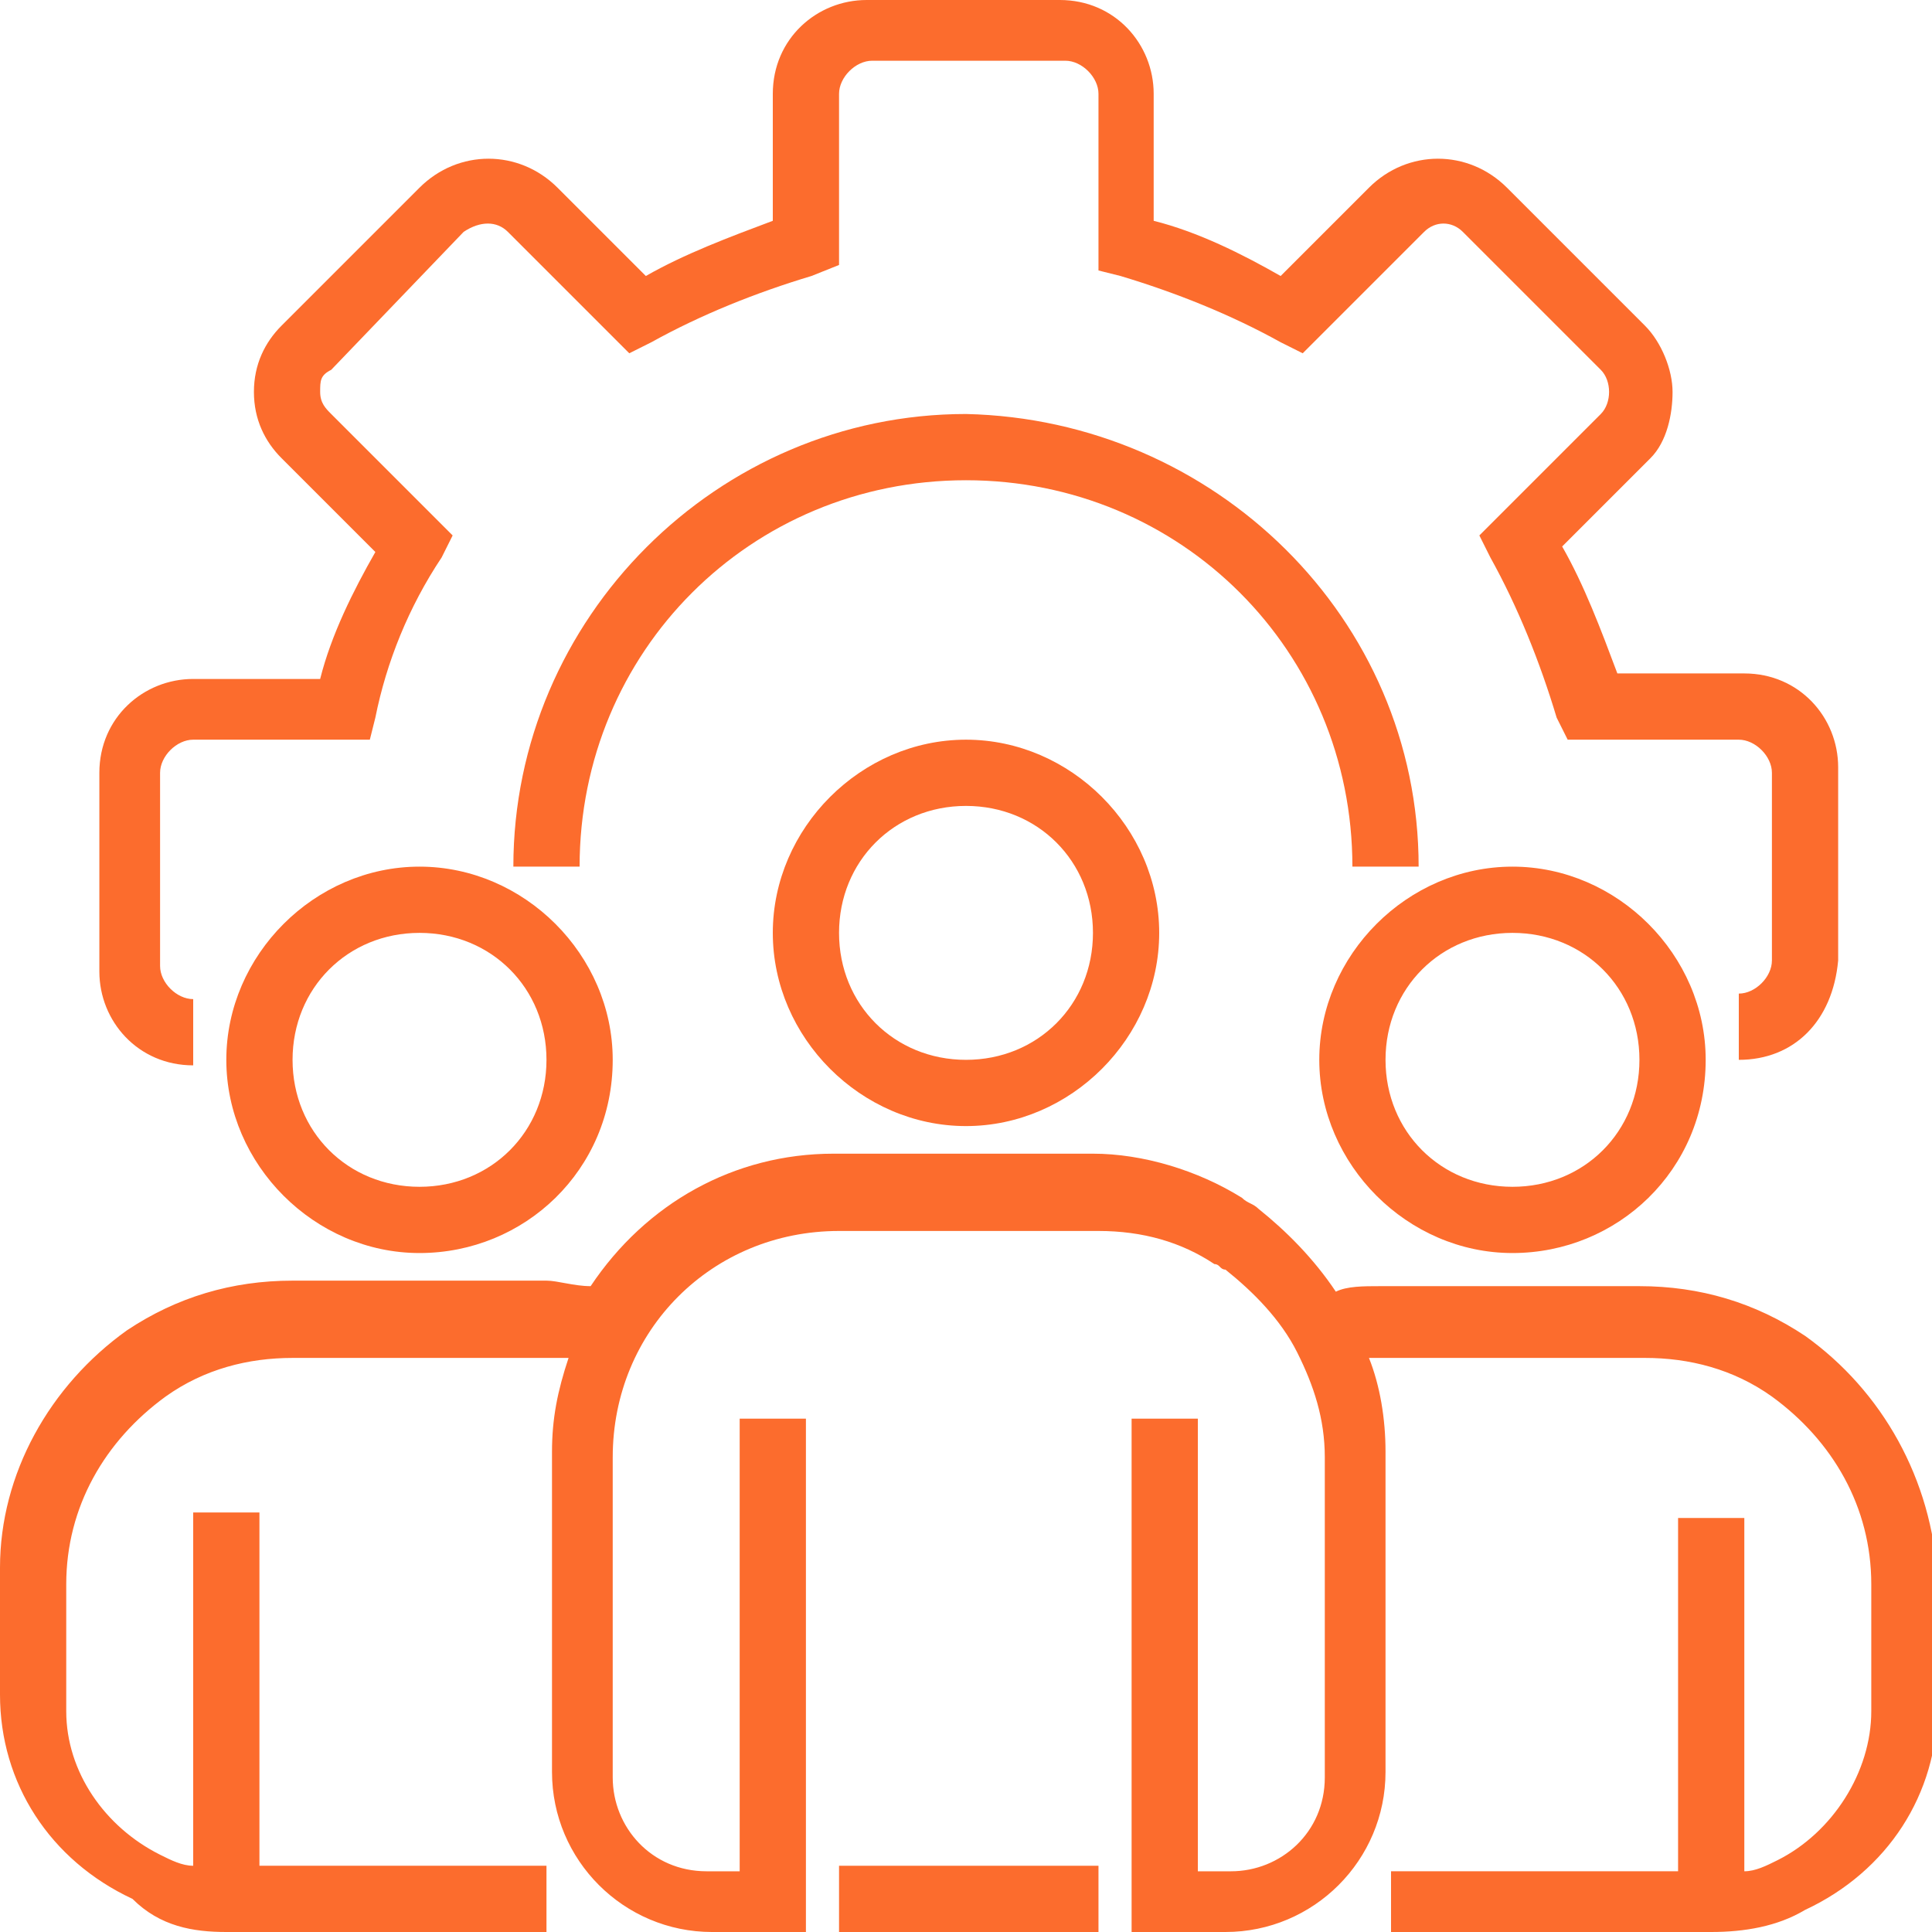 <svg xmlns="http://www.w3.org/2000/svg" xmlns:xlink="http://www.w3.org/1999/xlink" id="Layer_1" x="0px" y="0px" width="35px" height="35px" viewBox="0 0 35 35" style="enable-background:new 0 0 35 35;" xml:space="preserve"><style type="text/css">	.st0{fill:#FC6C2D;}</style><g>	<path class="st0" d="M31.5,19.2v-1.2c0.3,0,0.6-0.3,0.6-0.6V14c0-0.3-0.3-0.6-0.6-0.6h-3.1L28.2,13c-0.3-1-0.7-2-1.2-2.9l-0.2-0.4  L29,7.5c0.2-0.2,0.2-0.6,0-0.8l-2.5-2.5C26.3,4,26,4,25.8,4.2l-2.2,2.2l-0.4-0.2c-0.9-0.5-1.9-0.9-2.9-1.2l-0.4-0.1V1.7  c0-0.3-0.3-0.6-0.6-0.6h-3.5c-0.3,0-0.6,0.3-0.6,0.6v3.1L14.7,5c-1,0.3-2,0.7-2.9,1.2l-0.4,0.2L9.2,4.2C9,4,8.7,4,8.4,4.2L6,6.7  C5.8,6.8,5.8,6.9,5.8,7.1c0,0.2,0.1,0.3,0.2,0.4l2.2,2.2L8,10.1C7.4,11,7,12,6.8,13l-0.1,0.4H3.5c-0.3,0-0.6,0.3-0.6,0.6v3.5  c0,0.3,0.3,0.6,0.6,0.6v1.2c-1,0-1.7-0.8-1.7-1.7V14c0-1,0.8-1.7,1.7-1.7h2.3c0.2-0.8,0.6-1.6,1-2.3L5.1,8.3C4.8,8,4.6,7.6,4.6,7.1  c0-0.5,0.2-0.9,0.5-1.2l2.5-2.5c0.7-0.7,1.8-0.7,2.5,0L11.7,5c0.7-0.4,1.5-0.7,2.3-1V1.7c0-1,0.8-1.7,1.7-1.7h3.5  c1,0,1.7,0.8,1.7,1.7V4c0.8,0.2,1.6,0.6,2.3,1l1.6-1.6c0.7-0.7,1.8-0.7,2.5,0l2.5,2.5c0.3,0.3,0.5,0.8,0.5,1.2S30.2,8,29.9,8.3  l-1.6,1.6c0.4,0.7,0.7,1.5,1,2.3h2.3c1,0,1.7,0.8,1.7,1.7v3.5C33.2,18.5,32.5,19.2,31.5,19.2z"></path>	<path class="st0" d="M25.7,15.7h-1.2c0-3.9-3.1-7-7-7s-7,3.1-7,7H9.3c0-4.5,3.7-8.2,8.2-8.2C22,7.6,25.7,11.2,25.7,15.7z"></path>	<path class="st0" d="M17.5,20.4c-1.9,0-3.5-1.6-3.5-3.5c0-1.9,1.6-3.5,3.5-3.5c1.9,0,3.5,1.6,3.5,3.5C21,18.8,19.4,20.4,17.5,20.4z   M17.5,14.6c-1.3,0-2.3,1-2.3,2.3s1,2.3,2.3,2.3s2.3-1,2.3-2.3S18.8,14.6,17.5,14.6z"></path>	<path class="st0" d="M27.4,22.7c-1.9,0-3.5-1.6-3.5-3.5c0-1.9,1.6-3.5,3.5-3.5s3.5,1.6,3.5,3.5C30.9,21.2,29.3,22.7,27.4,22.7z   M27.4,16.9c-1.3,0-2.3,1-2.3,2.3s1,2.3,2.3,2.3s2.3-1,2.3-2.3S28.7,16.9,27.4,16.9z"></path>	<path class="st0" d="M7.6,22.7c-1.9,0-3.5-1.6-3.5-3.5c0-1.9,1.6-3.5,3.5-3.5c1.9,0,3.5,1.6,3.5,3.5C11.1,21.2,9.5,22.7,7.6,22.7z   M7.6,16.9c-1.3,0-2.3,1-2.3,2.3s1,2.3,2.3,2.3s2.3-1,2.3-2.3S8.9,16.9,7.6,16.9z"></path>	<path class="st0" d="M32.7,24.2c-0.9-0.6-1.9-0.9-3-0.9h-4.7c-0.3,0-0.6,0-0.8,0.1c-0.4-0.6-0.9-1.1-1.4-1.5  c-0.1-0.1-0.2-0.1-0.3-0.2c-0.8-0.5-1.8-0.8-2.7-0.8h-4.7c-1.8,0-3.4,0.9-4.4,2.4c-0.3,0-0.6-0.1-0.8-0.1H5.3c-1.1,0-2.1,0.3-3,0.9  c-1.4,1-2.3,2.6-2.3,4.3v2.3c0,1.6,0.9,3,2.4,3.7C2.9,34.9,3.5,35,4.1,35h5.8v-1.2H4.7v-6.4H3.5v6.4c-0.2,0-0.4-0.1-0.6-0.2  c-1-0.5-1.7-1.5-1.7-2.6v-2.3c0-1.4,0.7-2.6,1.8-3.4c0.7-0.5,1.5-0.7,2.3-0.7h4.7c0.1,0,0.2,0,0.3,0c-0.2,0.6-0.3,1.1-0.3,1.7v5.8  c0,1.6,1.3,2.9,2.9,2.9h1.7v-9.3h-1.2v8.2h-0.6c-1,0-1.7-0.8-1.7-1.7v-5.8c0-2.3,1.8-4.1,4.1-4.1h4.7c0.8,0,1.5,0.2,2.1,0.6  c0.1,0,0.1,0.1,0.2,0.1c0.5,0.4,1,0.9,1.3,1.5c0.3,0.6,0.5,1.2,0.5,1.9v5.8c0,1-0.8,1.7-1.7,1.7h-0.6v-8.2h-1.2V35h1.7  c1.6,0,2.9-1.3,2.9-2.9v-5.8c0-0.6-0.1-1.2-0.3-1.7c0.1,0,0.2,0,0.3,0h4.7c0.8,0,1.6,0.2,2.3,0.7c1.1,0.8,1.8,2,1.8,3.4v2.3  c0,1.1-0.7,2.2-1.7,2.7c-0.2,0.1-0.4,0.2-0.6,0.2v-6.4h-1.2v6.4h-5.2V35h5.8c0.6,0,1.2-0.1,1.7-0.4c1.5-0.7,2.4-2.1,2.4-3.7v-2.3  C35,26.8,34.1,25.2,32.7,24.2z"></path>	<path class="st0" d="M15.2,33.8h4.7V35h-4.7V33.8z"></path></g></svg>